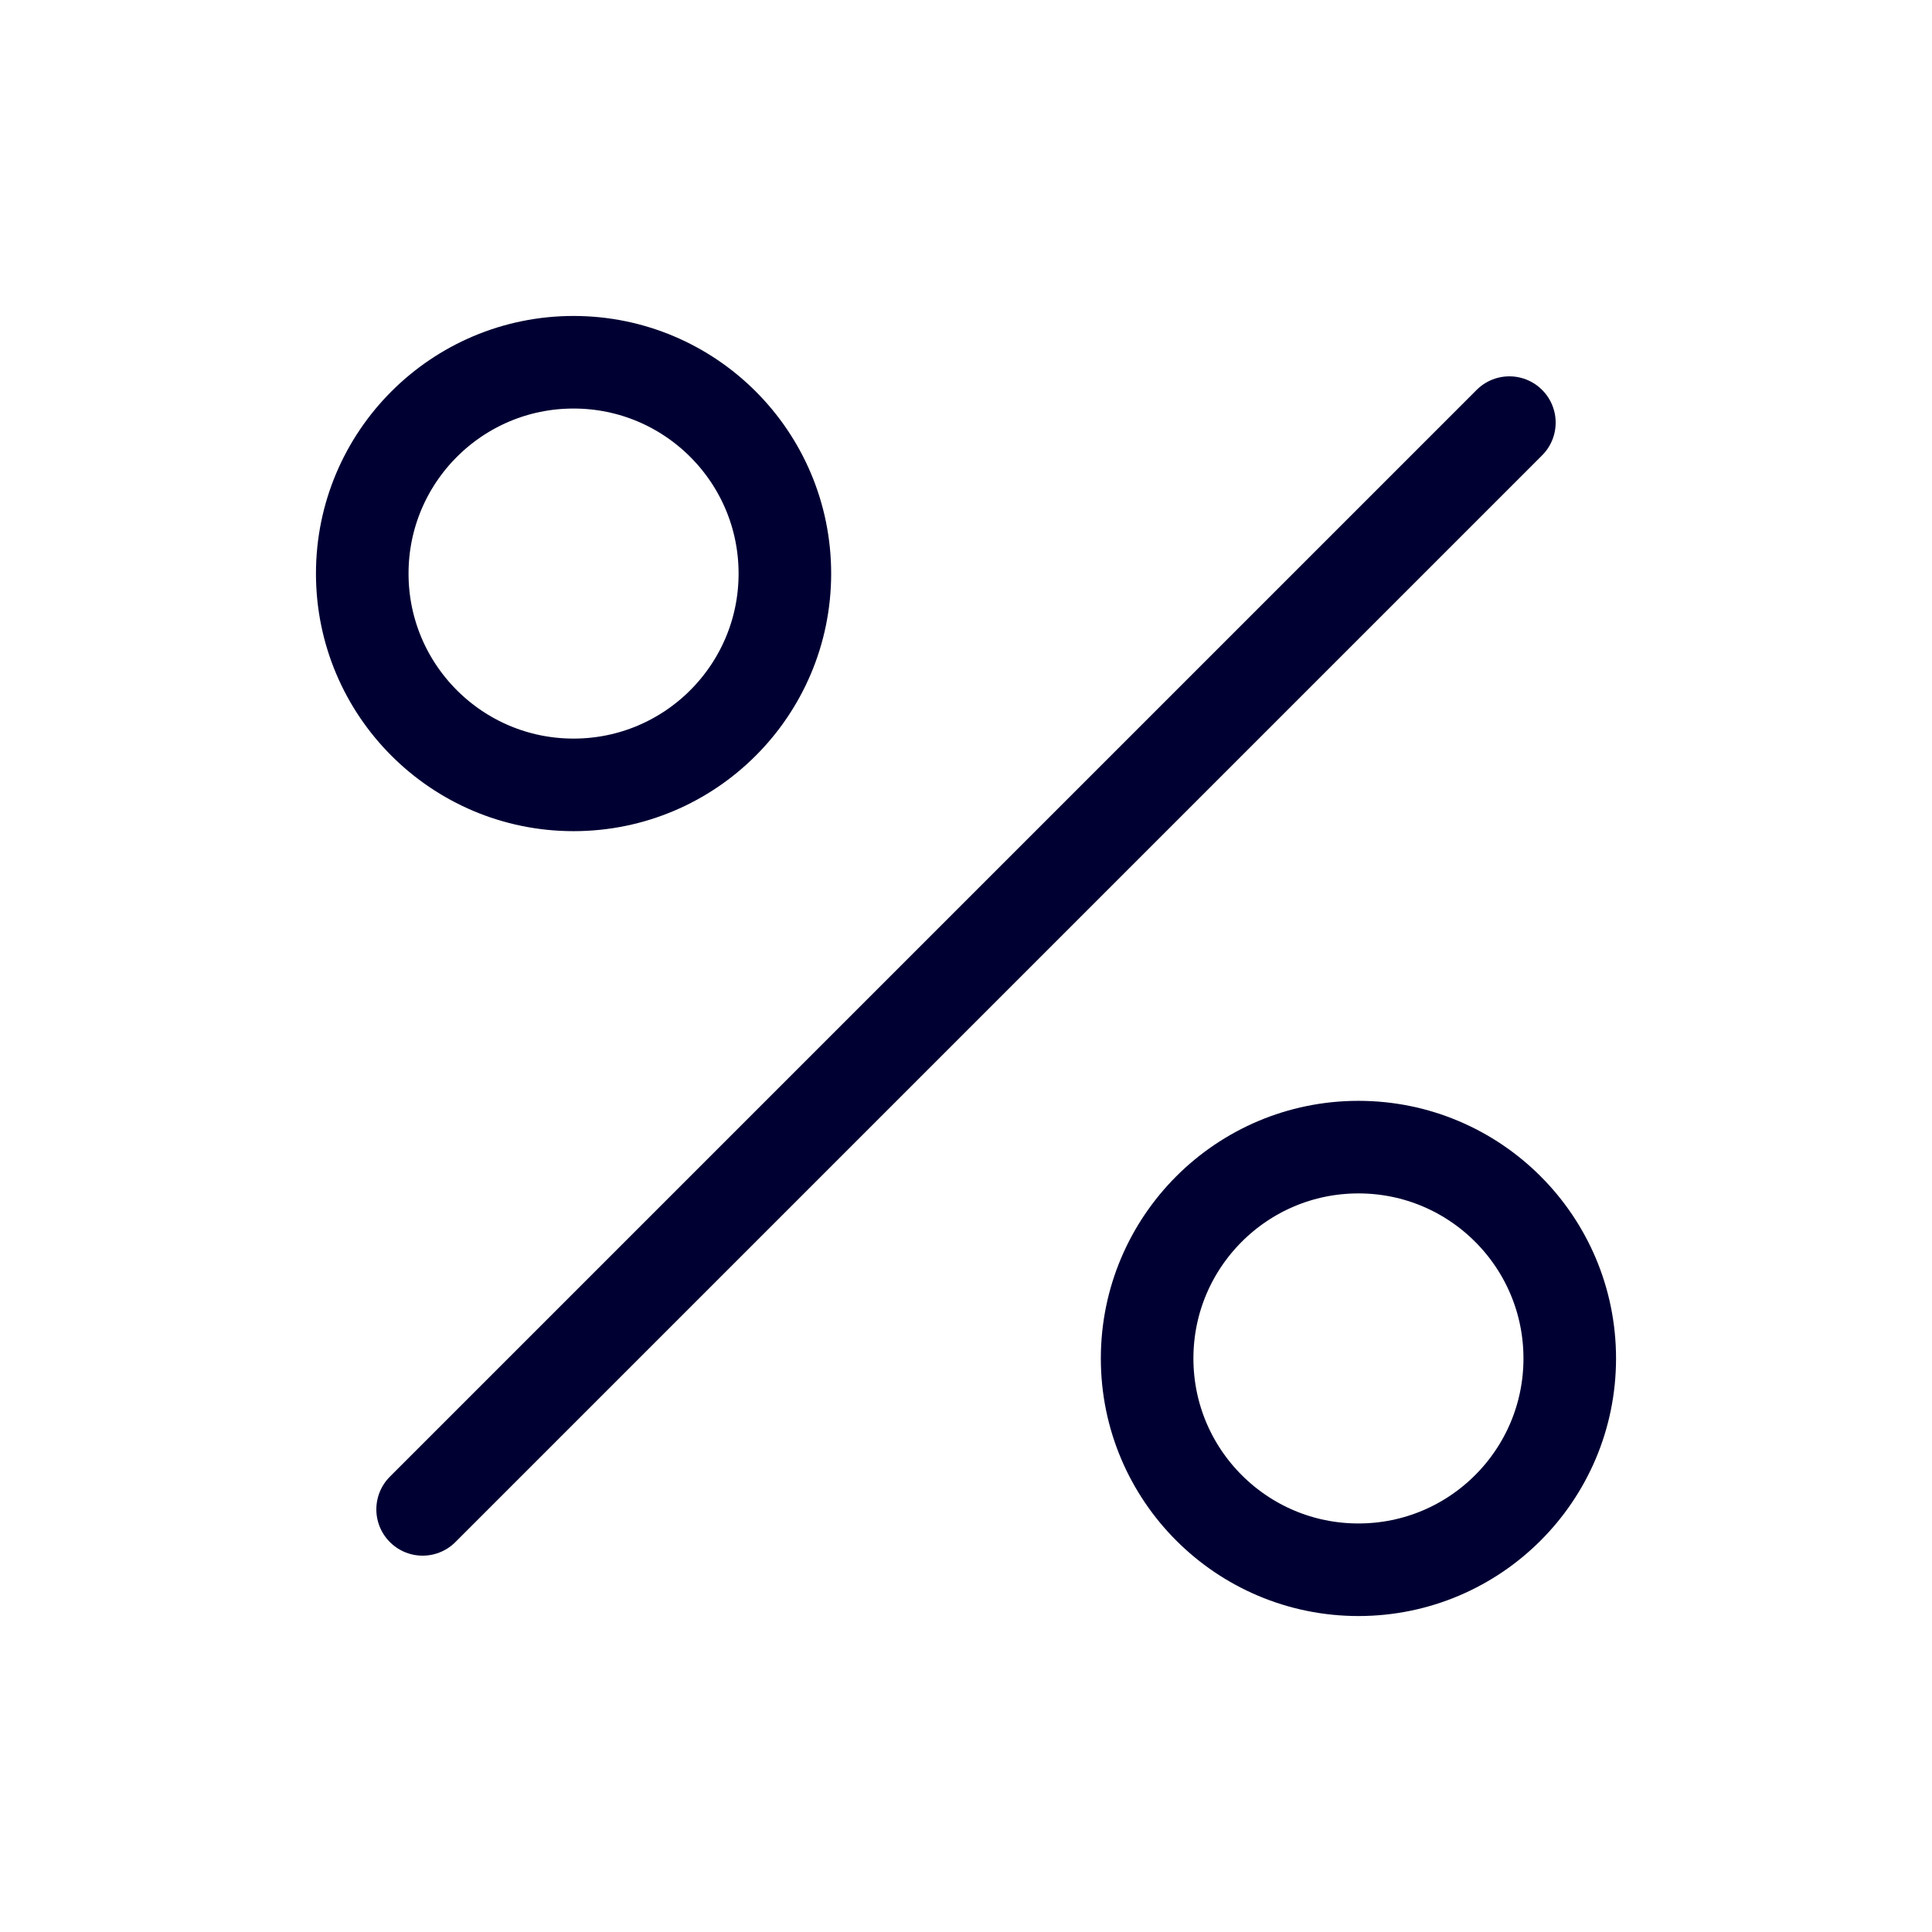 <svg width="48" height="48" viewBox="0 0 48 48" fill="none" xmlns="http://www.w3.org/2000/svg">
<path d="M37.5 10.5L10.5 37.5" stroke="#000033" stroke-width="2.3" stroke-linecap="round" stroke-linejoin="round"/>
<path d="M14.25 19.5C17.149 19.5 19.5 17.149 19.5 14.25C19.5 11.351 17.149 9 14.25 9C11.351 9 9 11.351 9 14.25C9 17.149 11.351 19.5 14.25 19.5Z" stroke="#000033" stroke-width="2.3" stroke-linecap="round" stroke-linejoin="round"/>
<path d="M33.75 39C36.65 39 39 36.65 39 33.75C39 30.851 36.65 28.5 33.75 28.5C30.851 28.5 28.5 30.851 28.5 33.75C28.5 36.65 30.851 39 33.75 39Z" stroke="#000033" stroke-width="2.3" stroke-linecap="round" stroke-linejoin="round"/>
</svg>
